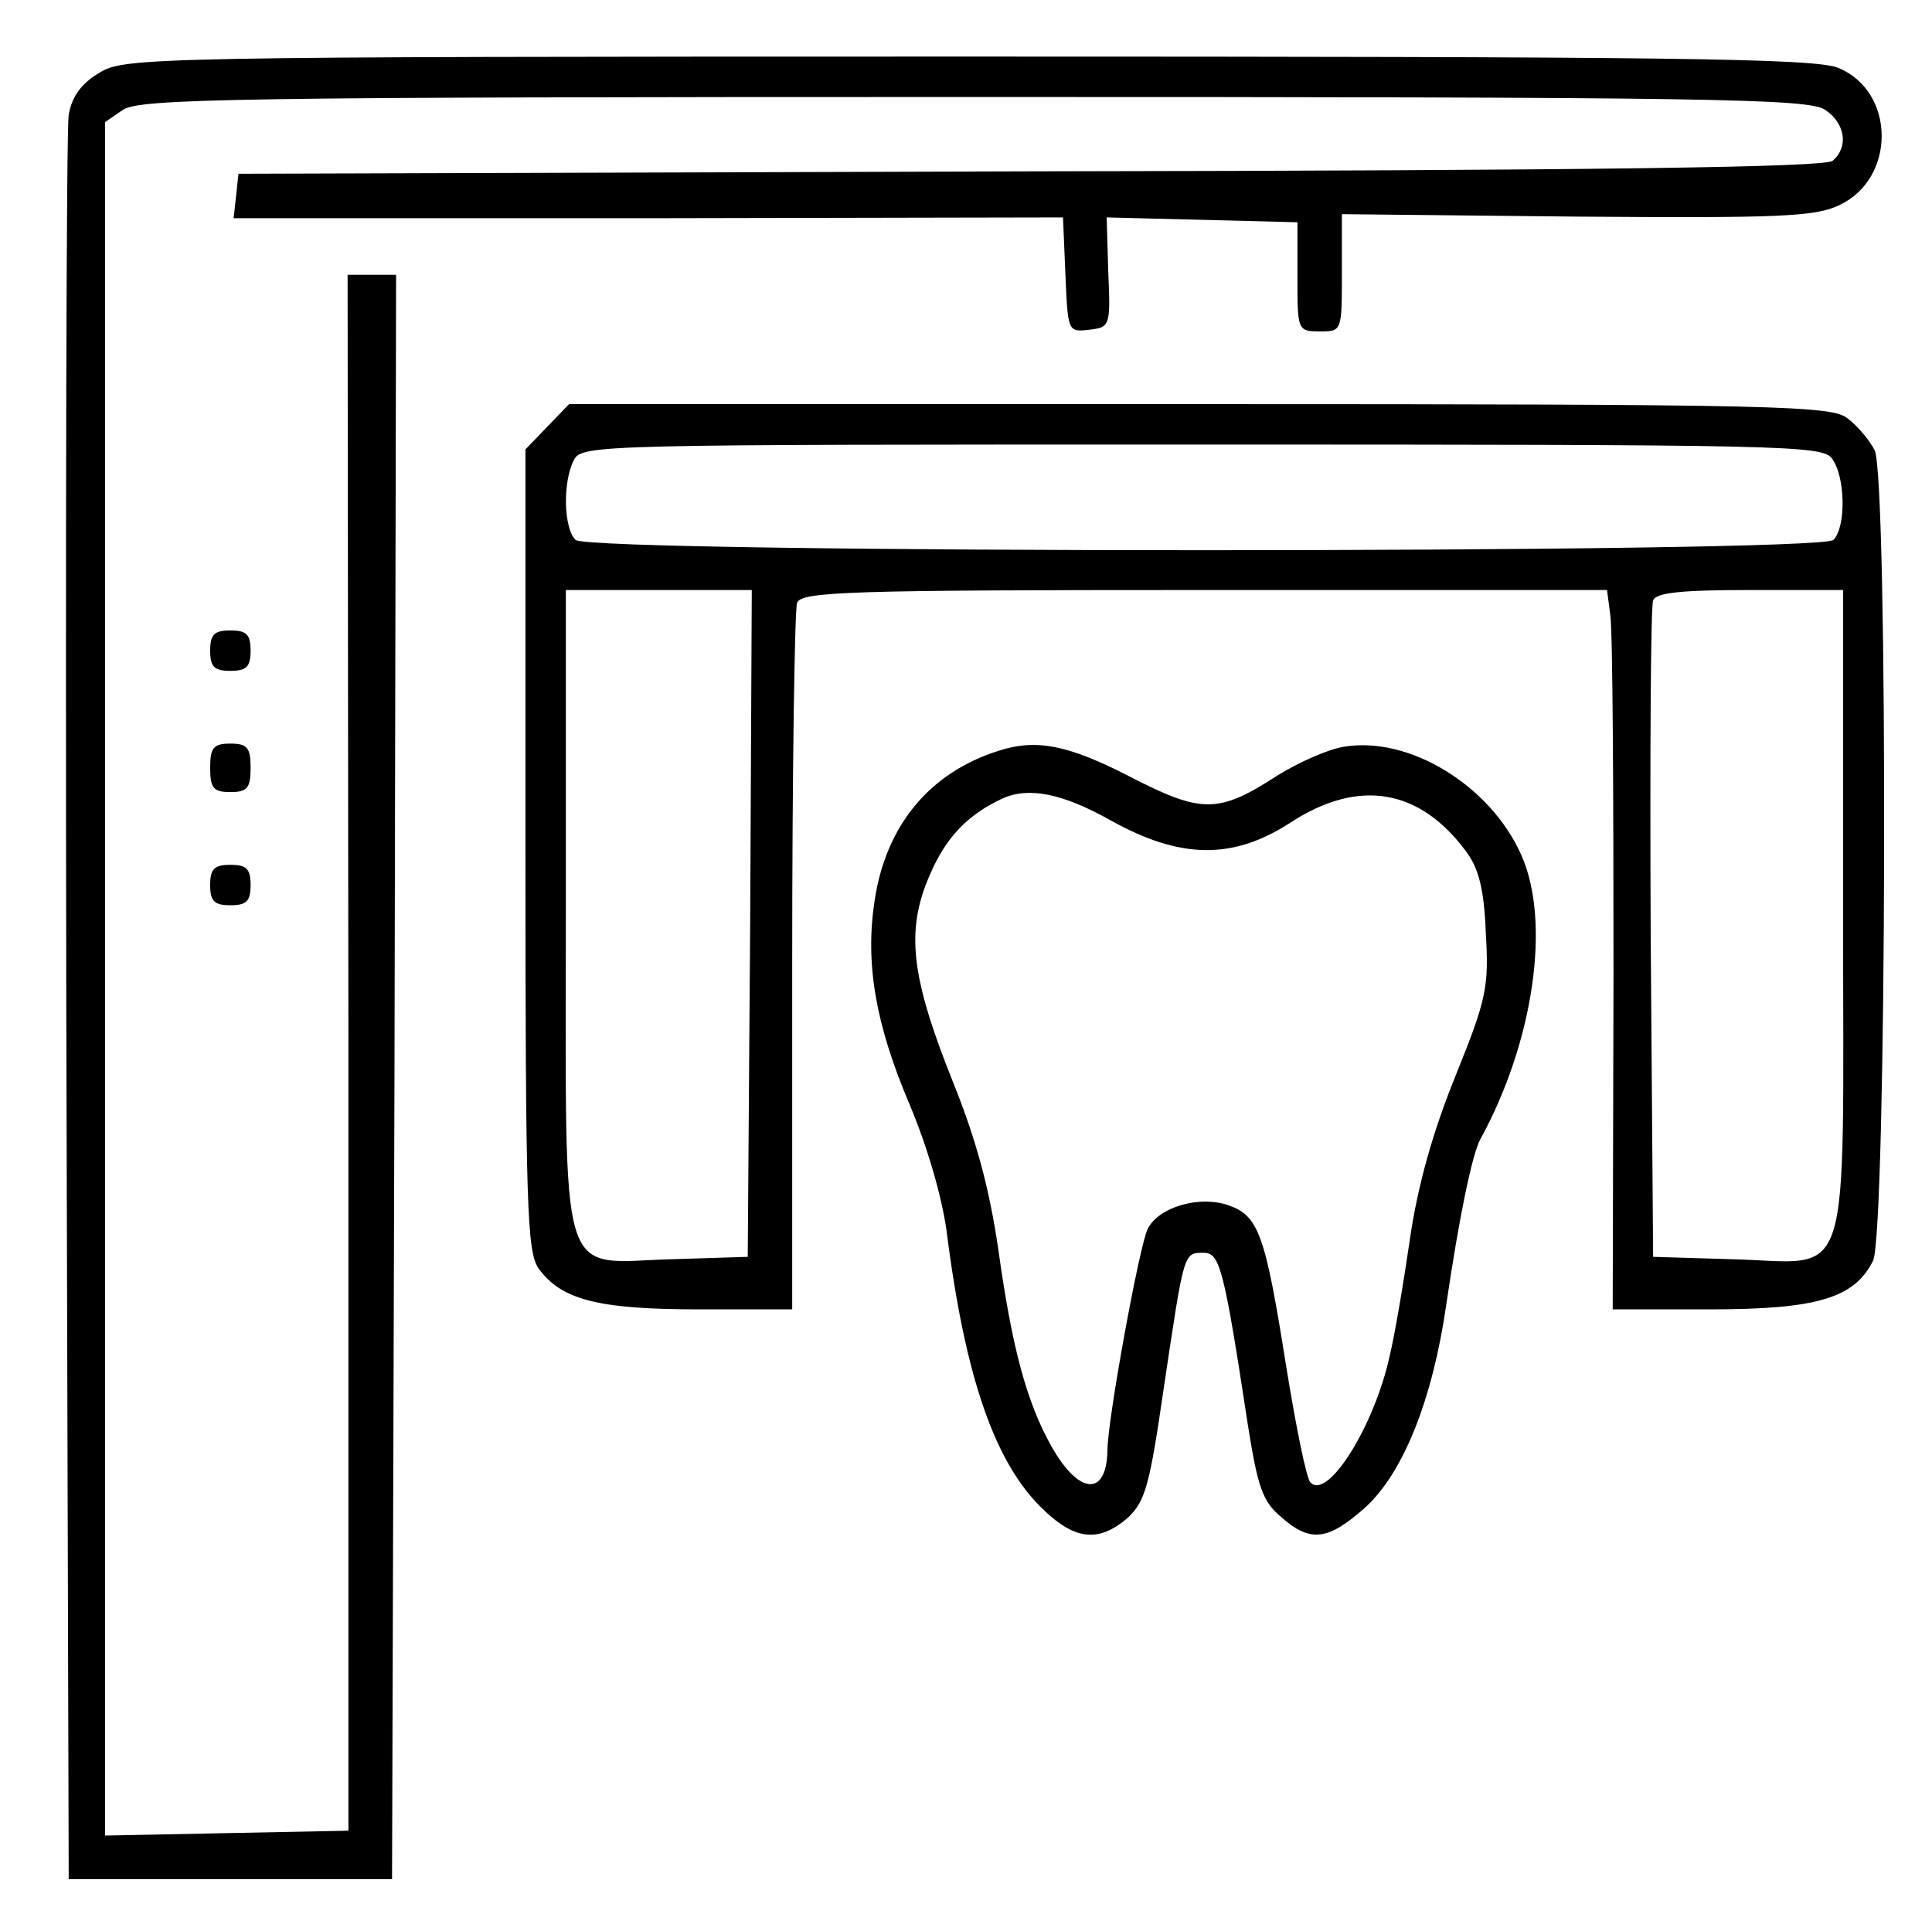 <?xml version="1.0" standalone="no"?>
<!DOCTYPE svg PUBLIC "-//W3C//DTD SVG 20010904//EN"
 "http://www.w3.org/TR/2001/REC-SVG-20010904/DTD/svg10.dtd">
<svg version="1.0" xmlns="http://www.w3.org/2000/svg"
 width="239pt" height="238pt" viewBox="0 0 239 238"
 preserveAspectRatio="xMidYMid meet">

<g transform="translate(0,238) scale(0.1,-0.1)"
fill="#000000" stroke="none">
<path d="M123 2290 c-22 -13 -34 -29 -38 -52 -3 -18 -4 -517 -3 -1108 l3
-1075 200 0 200 0 3 993 2 992 -30 0 -30 0 1 -962 0 -963 -150 -3 -151 -3 0
1060 0 1060 22 15 c20 14 136 16 1053 16 917 0 1033 -2 1053 -16 25 -17 29
-46 9 -63 -10 -8 -290 -12 -993 -13 l-979 -3 -3 -28 -3 -27 513 0 513 1 3 -71
c3 -70 3 -71 29 -68 26 3 27 4 24 71 l-2 68 118 -3 118 -3 0 -67 c0 -67 0 -68
28 -68 27 0 27 0 27 73 l0 72 290 -3 c253 -2 295 0 325 14 71 33 70 141 -1
170 -28 12 -213 14 -1076 14 -1016 0 -1044 -1 -1075 -20z"/>
<path d="M677 1852 l-27 -28 0 -495 c0 -441 2 -497 16 -518 28 -39 73 -51 199
-51 l115 0 0 429 c0 236 3 436 6 445 5 14 59 16 504 16 l498 0 4 -31 c3 -17 4
-218 4 -445 l-1 -414 120 0 c133 0 179 14 202 60 17 34 19 970 2 1003 -6 12
-21 30 -33 39 -19 16 -77 18 -802 18 l-780 0 -27 -28z m1589 -39 c17 -22 18
-85 2 -101 -17 -17 -1539 -17 -1556 0 -15 15 -16 72 -2 99 10 19 30 19 777 19
718 0 767 -1 779 -17z m-1338 -575 l-3 -413 -95 -3 c-141 -4 -130 -41 -130
434 l0 394 115 0 115 0 -2 -412z m1352 14 c0 -475 13 -434 -136 -430 l-99 3
-3 400 c-1 220 0 406 3 412 3 10 37 13 120 13 l115 0 0 -398z"/>
<path d="M260 1575 c0 -20 5 -25 25 -25 20 0 25 5 25 25 0 20 -5 25 -25 25
-20 0 -25 -5 -25 -25z"/>
<path d="M260 1430 c0 -25 4 -30 25 -30 21 0 25 5 25 30 0 25 -4 30 -25 30
-21 0 -25 -5 -25 -30z"/>
<path d="M1235 1451 c-85 -27 -139 -92 -153 -185 -12 -78 1 -153 43 -252 22
-52 40 -114 46 -157 23 -182 60 -289 121 -346 39 -37 68 -39 103 -9 22 21 27
39 45 163 25 167 24 165 49 165 20 0 25 -18 55 -215 12 -75 18 -93 41 -112 36
-32 58 -29 104 12 47 43 83 133 100 250 16 109 32 186 42 205 66 120 88 269
51 352 -38 86 -139 148 -220 134 -19 -3 -55 -19 -81 -35 -74 -48 -94 -48 -185
-1 -76 39 -115 46 -161 31z m139 -86 c86 -48 151 -49 222 -3 84 55 160 43 218
-36 15 -20 22 -46 24 -100 4 -67 1 -82 -37 -176 -28 -69 -47 -135 -57 -204 -8
-55 -19 -120 -25 -144 -19 -87 -77 -179 -98 -156 -5 5 -18 70 -30 144 -26 164
-34 186 -72 199 -35 12 -85 -2 -99 -29 -10 -18 -50 -237 -50 -274 -1 -58 -35
-56 -69 4 -31 55 -49 122 -66 244 -11 75 -27 135 -56 207 -52 130 -59 187 -29
256 20 47 47 75 90 95 33 15 75 6 134 -27z"/>
<path d="M260 1285 c0 -20 5 -25 25 -25 20 0 25 5 25 25 0 20 -5 25 -25 25
-20 0 -25 -5 -25 -25z"/>
</g>
</svg>
